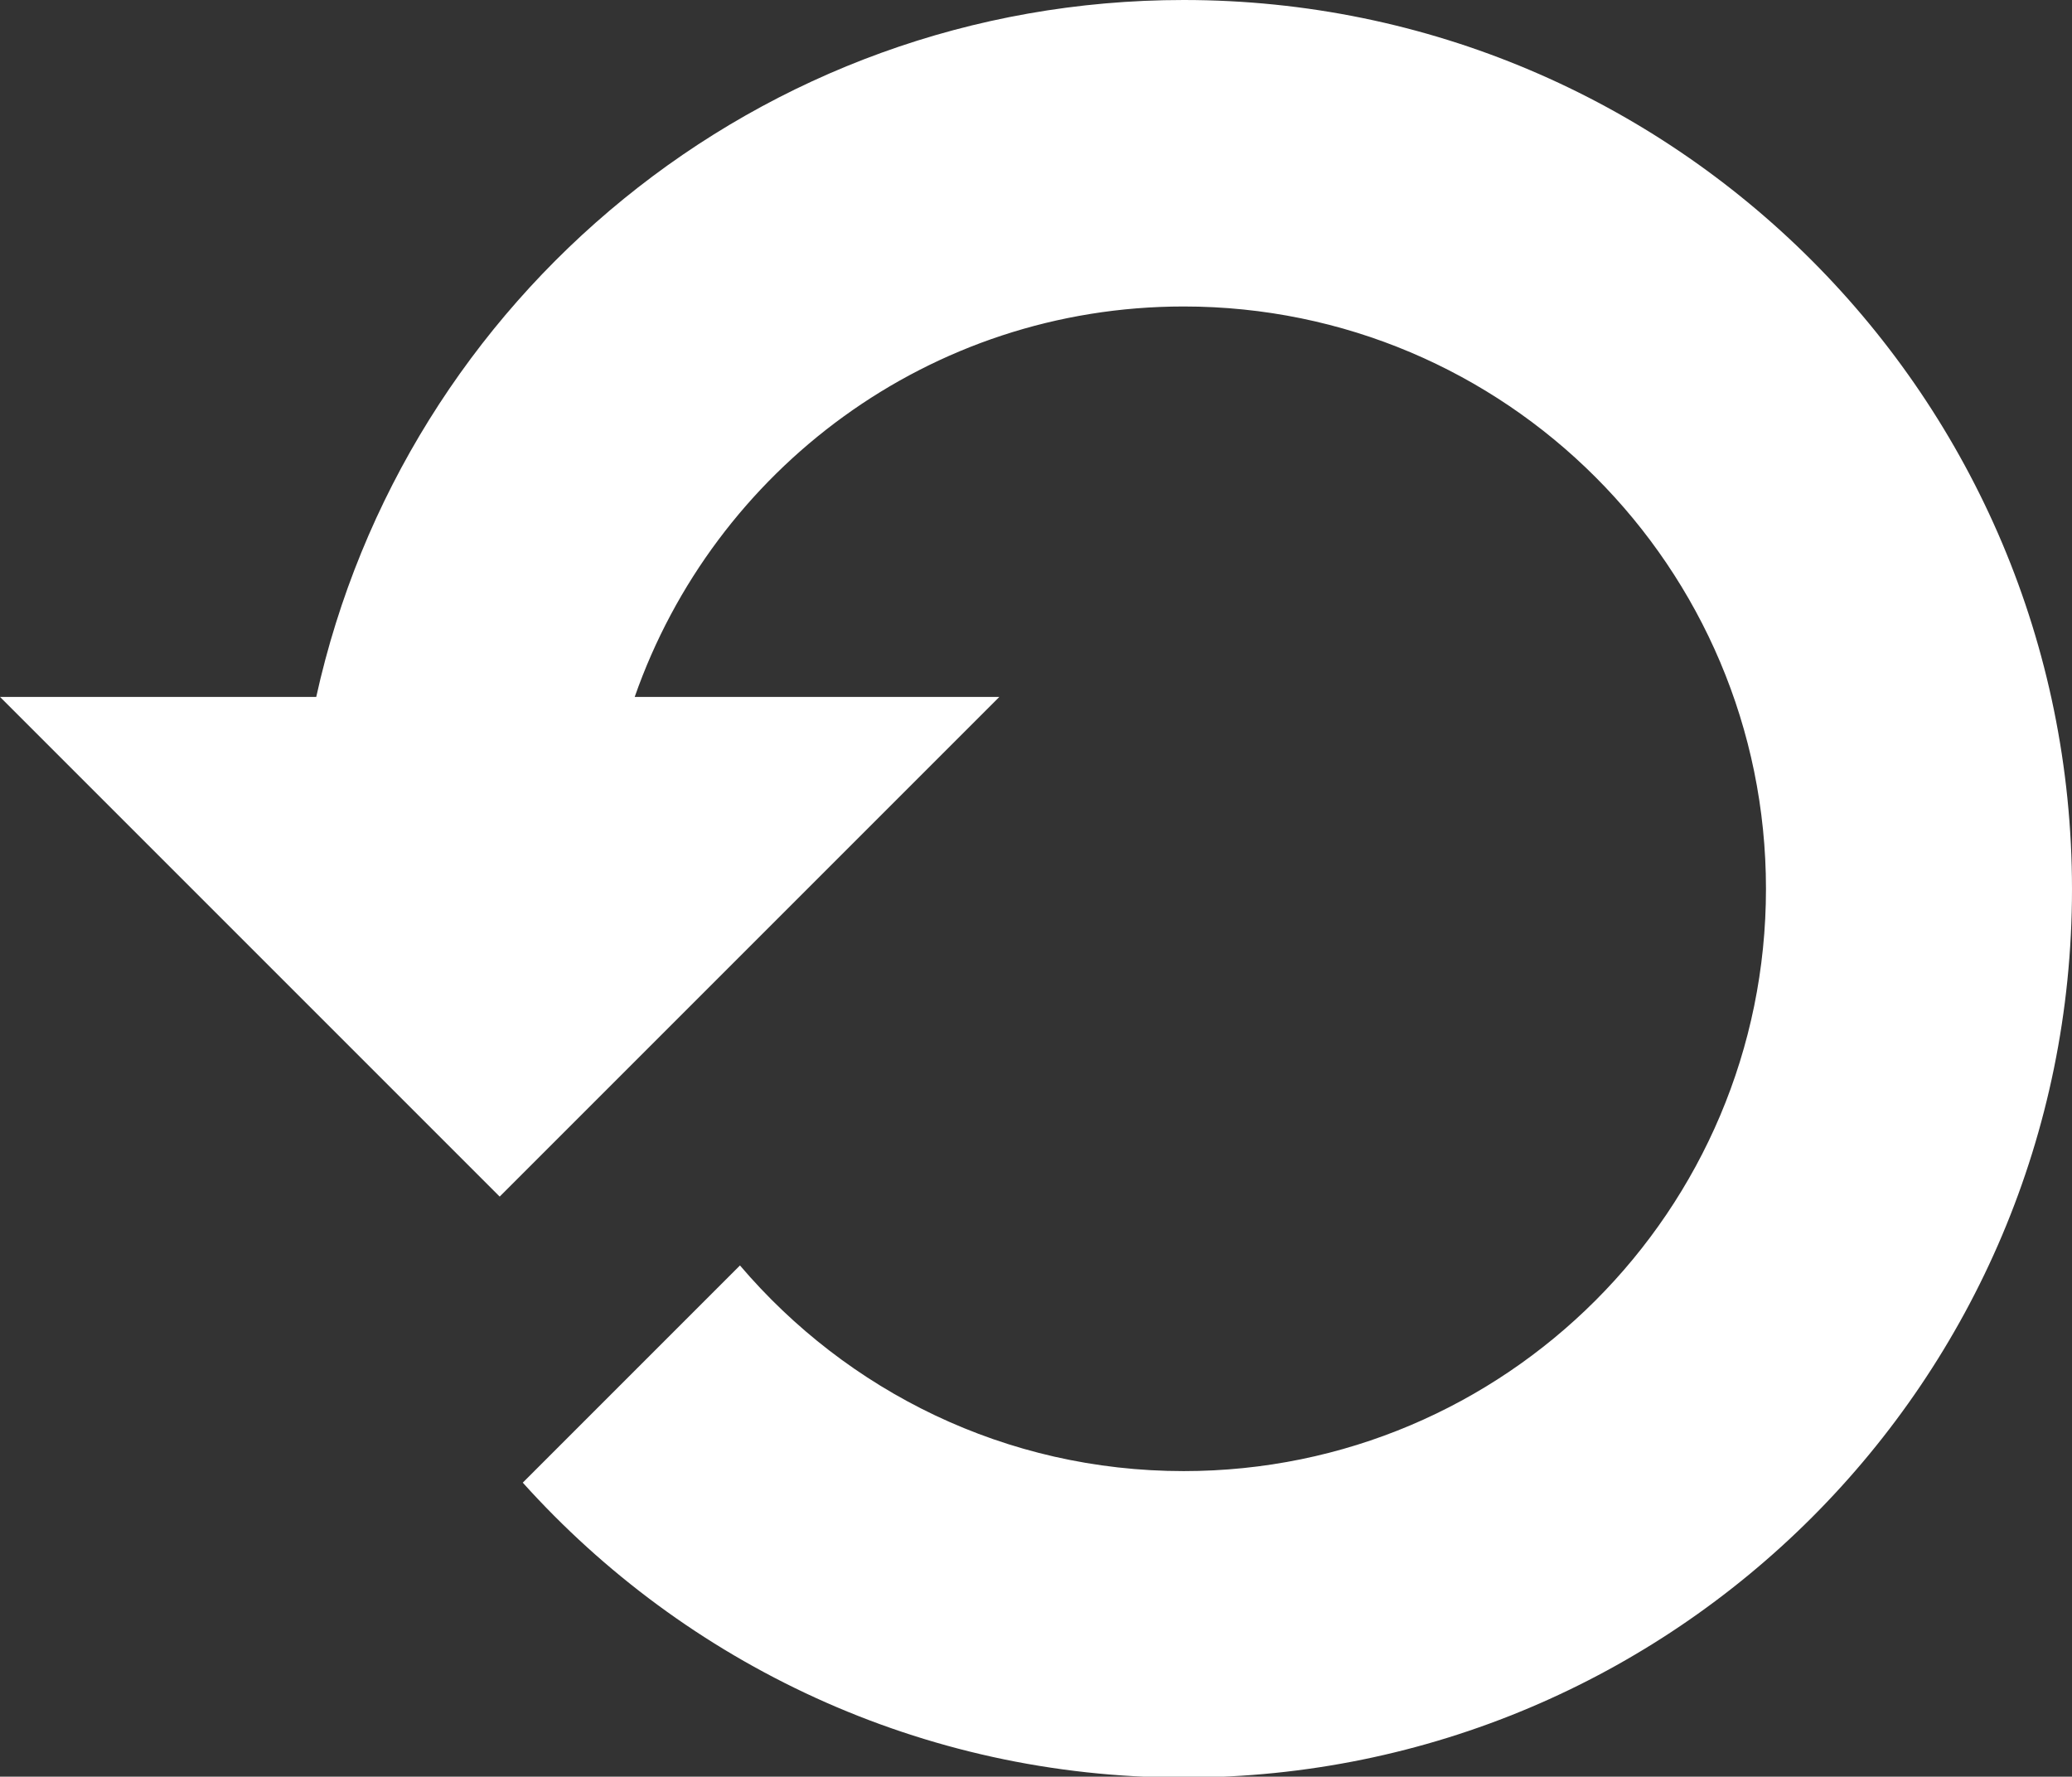 <?xml version="1.0" encoding="UTF-8"?><svg id="uuid-6f6ff58e-6f25-4b8d-860f-4526f0011f8a" xmlns="http://www.w3.org/2000/svg" width="46.65" height="40" viewBox="0 0 46.65 40"><rect x="0" y="0" width="46.65" height="40" fill="#333333" stroke="none"/><g id="uuid-dd6dfca6-63a4-4ed7-89bf-a840c9c2e83b"><path d="m26.65,0C17.09,0,9.1,6.71,7.12,15.69H0l11.25,11.25,11.25-11.25h-8.21c1.79-5.12,6.64-8.79,12.36-8.79,7.24,0,13.11,5.87,13.11,13.11s-5.87,13.11-13.11,13.11c-4.01,0-7.58-1.8-9.99-4.63l-4.89,4.89c3.66,4.07,8.97,6.64,14.88,6.64,11.05,0,20-8.95,20-20S37.7,0,26.65,0Z" fill="#fff"/></g></svg>